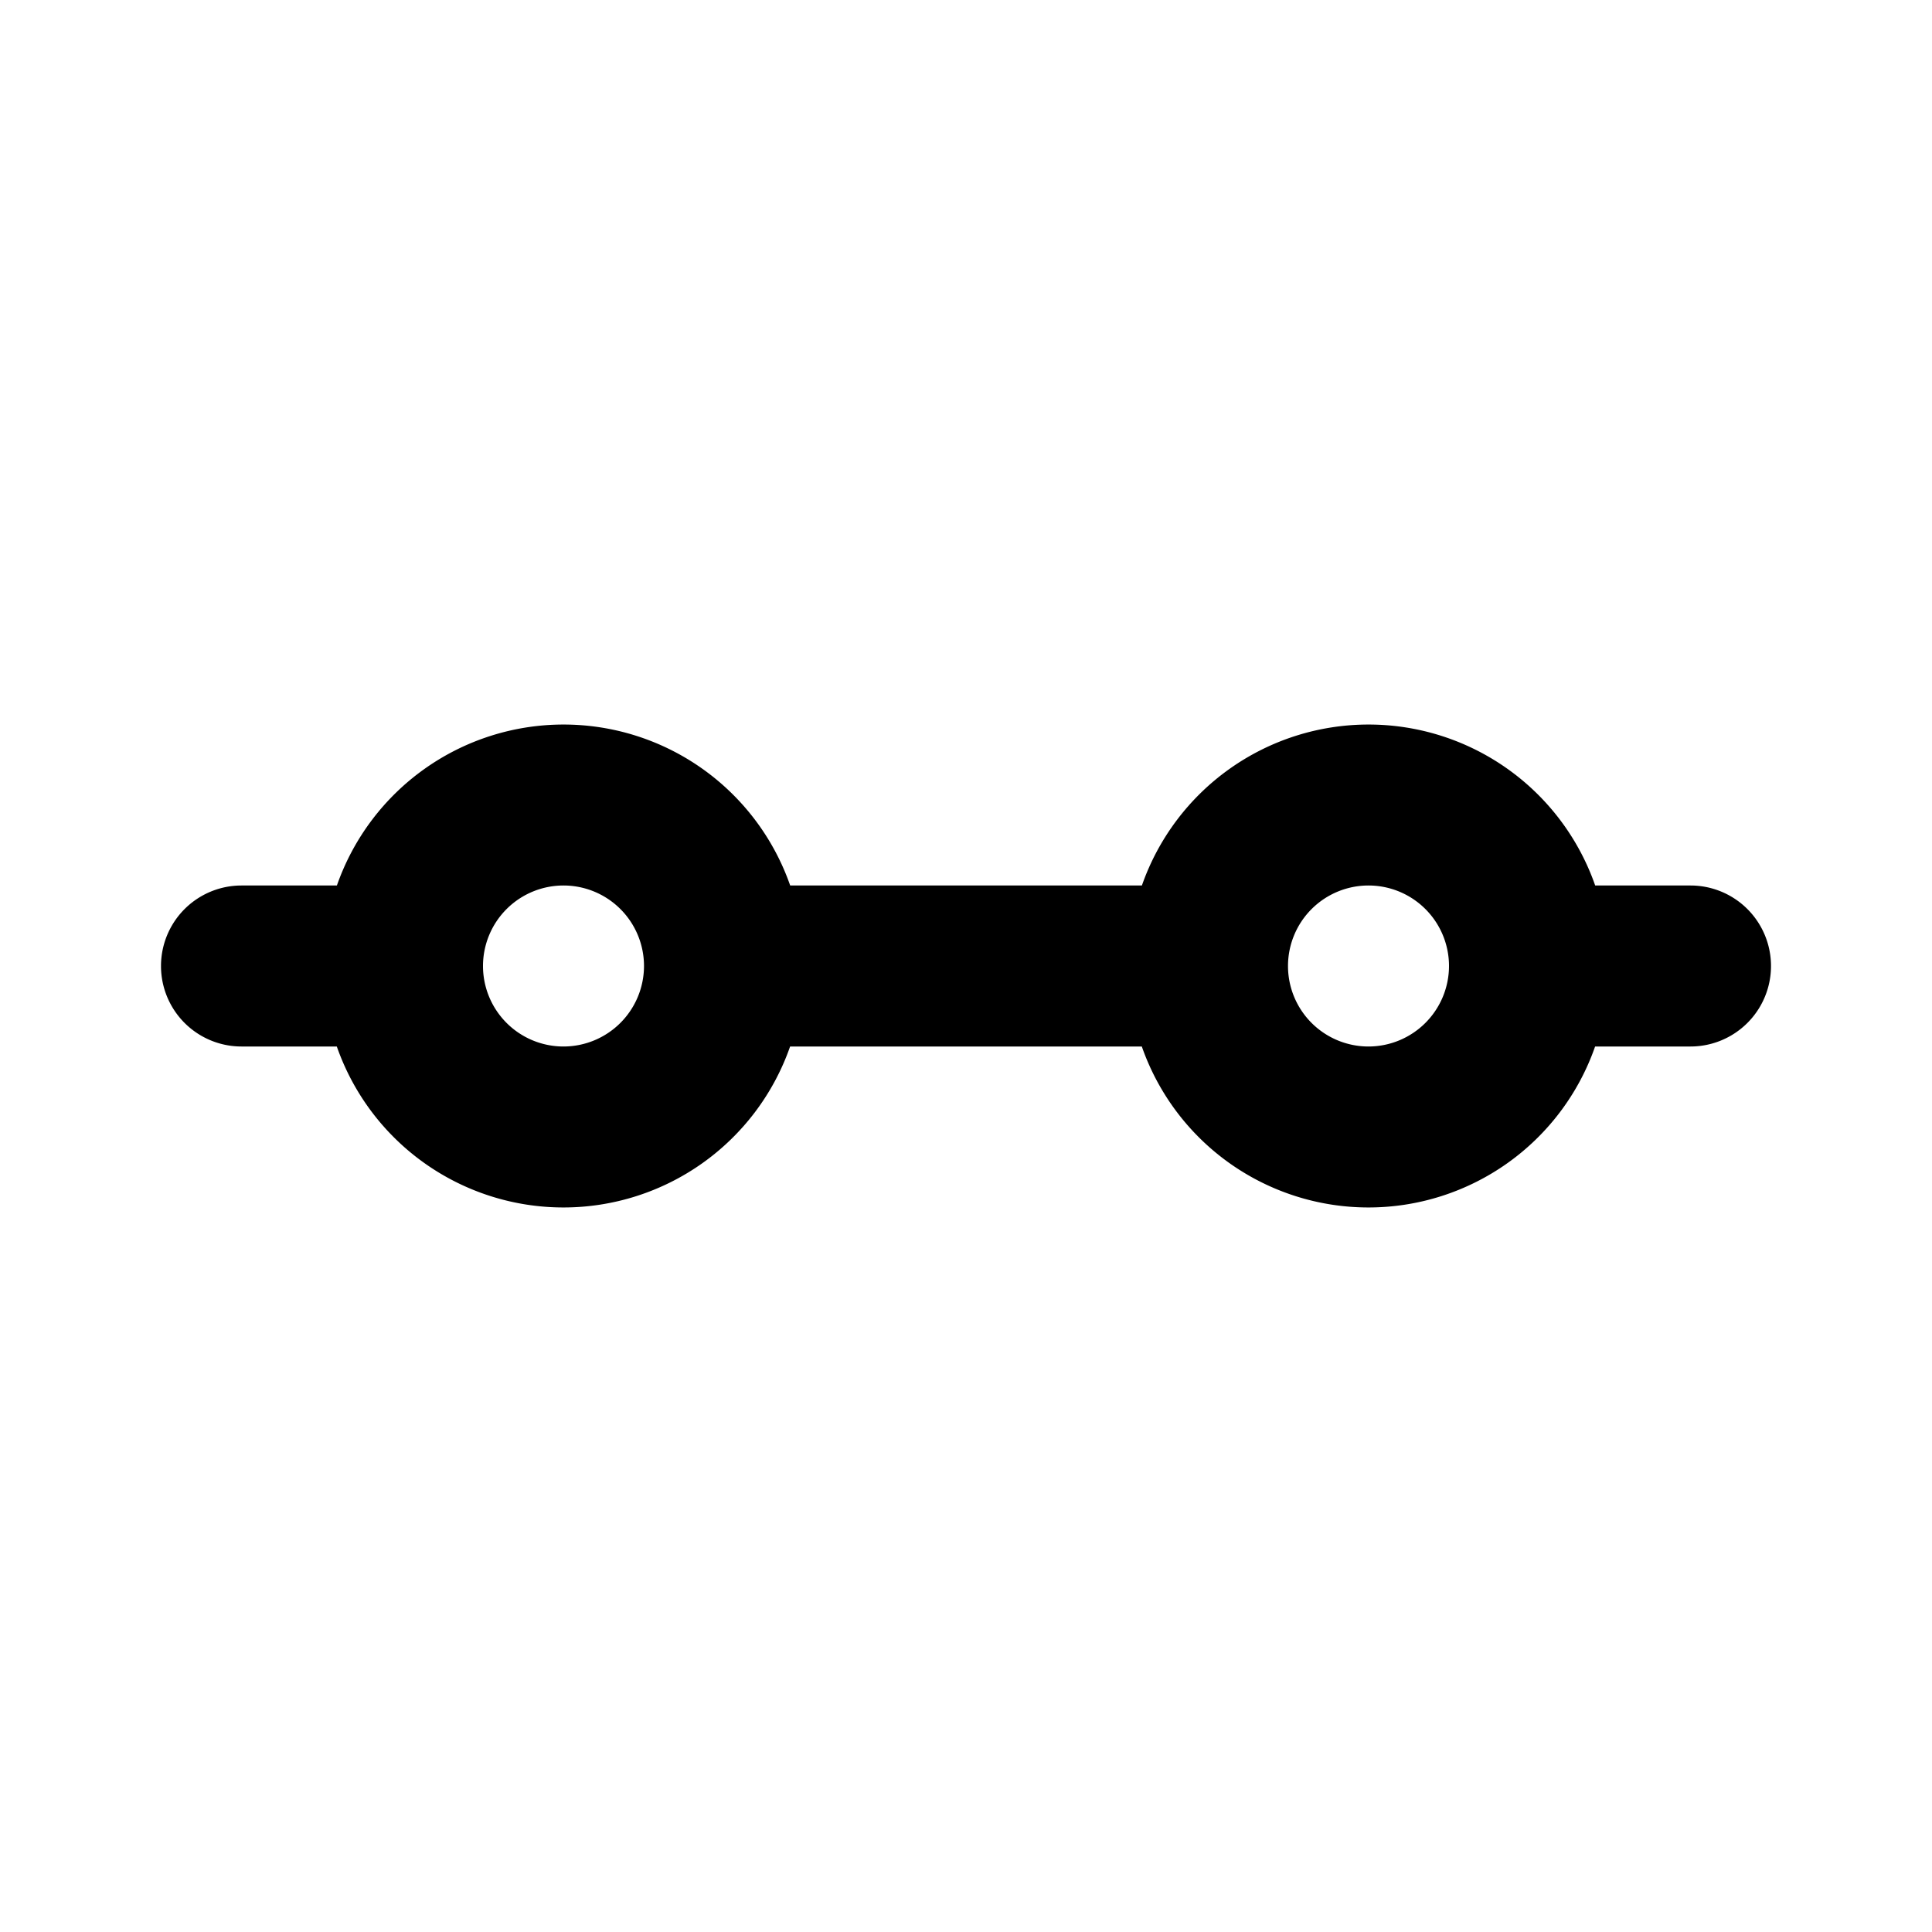 <?xml version="1.0" encoding="utf-8"?><!-- Скачано с сайта svg4.ru / Downloaded from svg4.ru -->
<svg fill="#000000" width="800px" height="800px" viewBox="0 0 24 24" xmlns="http://www.w3.org/2000/svg" data-name="Layer 1"><path d="M21,11H19.816a2.982,2.982,0,0,0-5.631,0H9.816a2.982,2.982,0,0,0-5.631,0H3a1,1,0,0,0,0,2H4.184a2.982,2.982,0,0,0,5.631,0h4.369a2.982,2.982,0,0,0,5.631,0H21a1,1,0,0,0,0-2ZM7,13a1,1,0,1,1,1-1A1.001,1.001,0,0,1,7,13Zm10,0a1,1,0,1,1,1-1A1.001,1.001,0,0,1,17,13Z"/></svg>